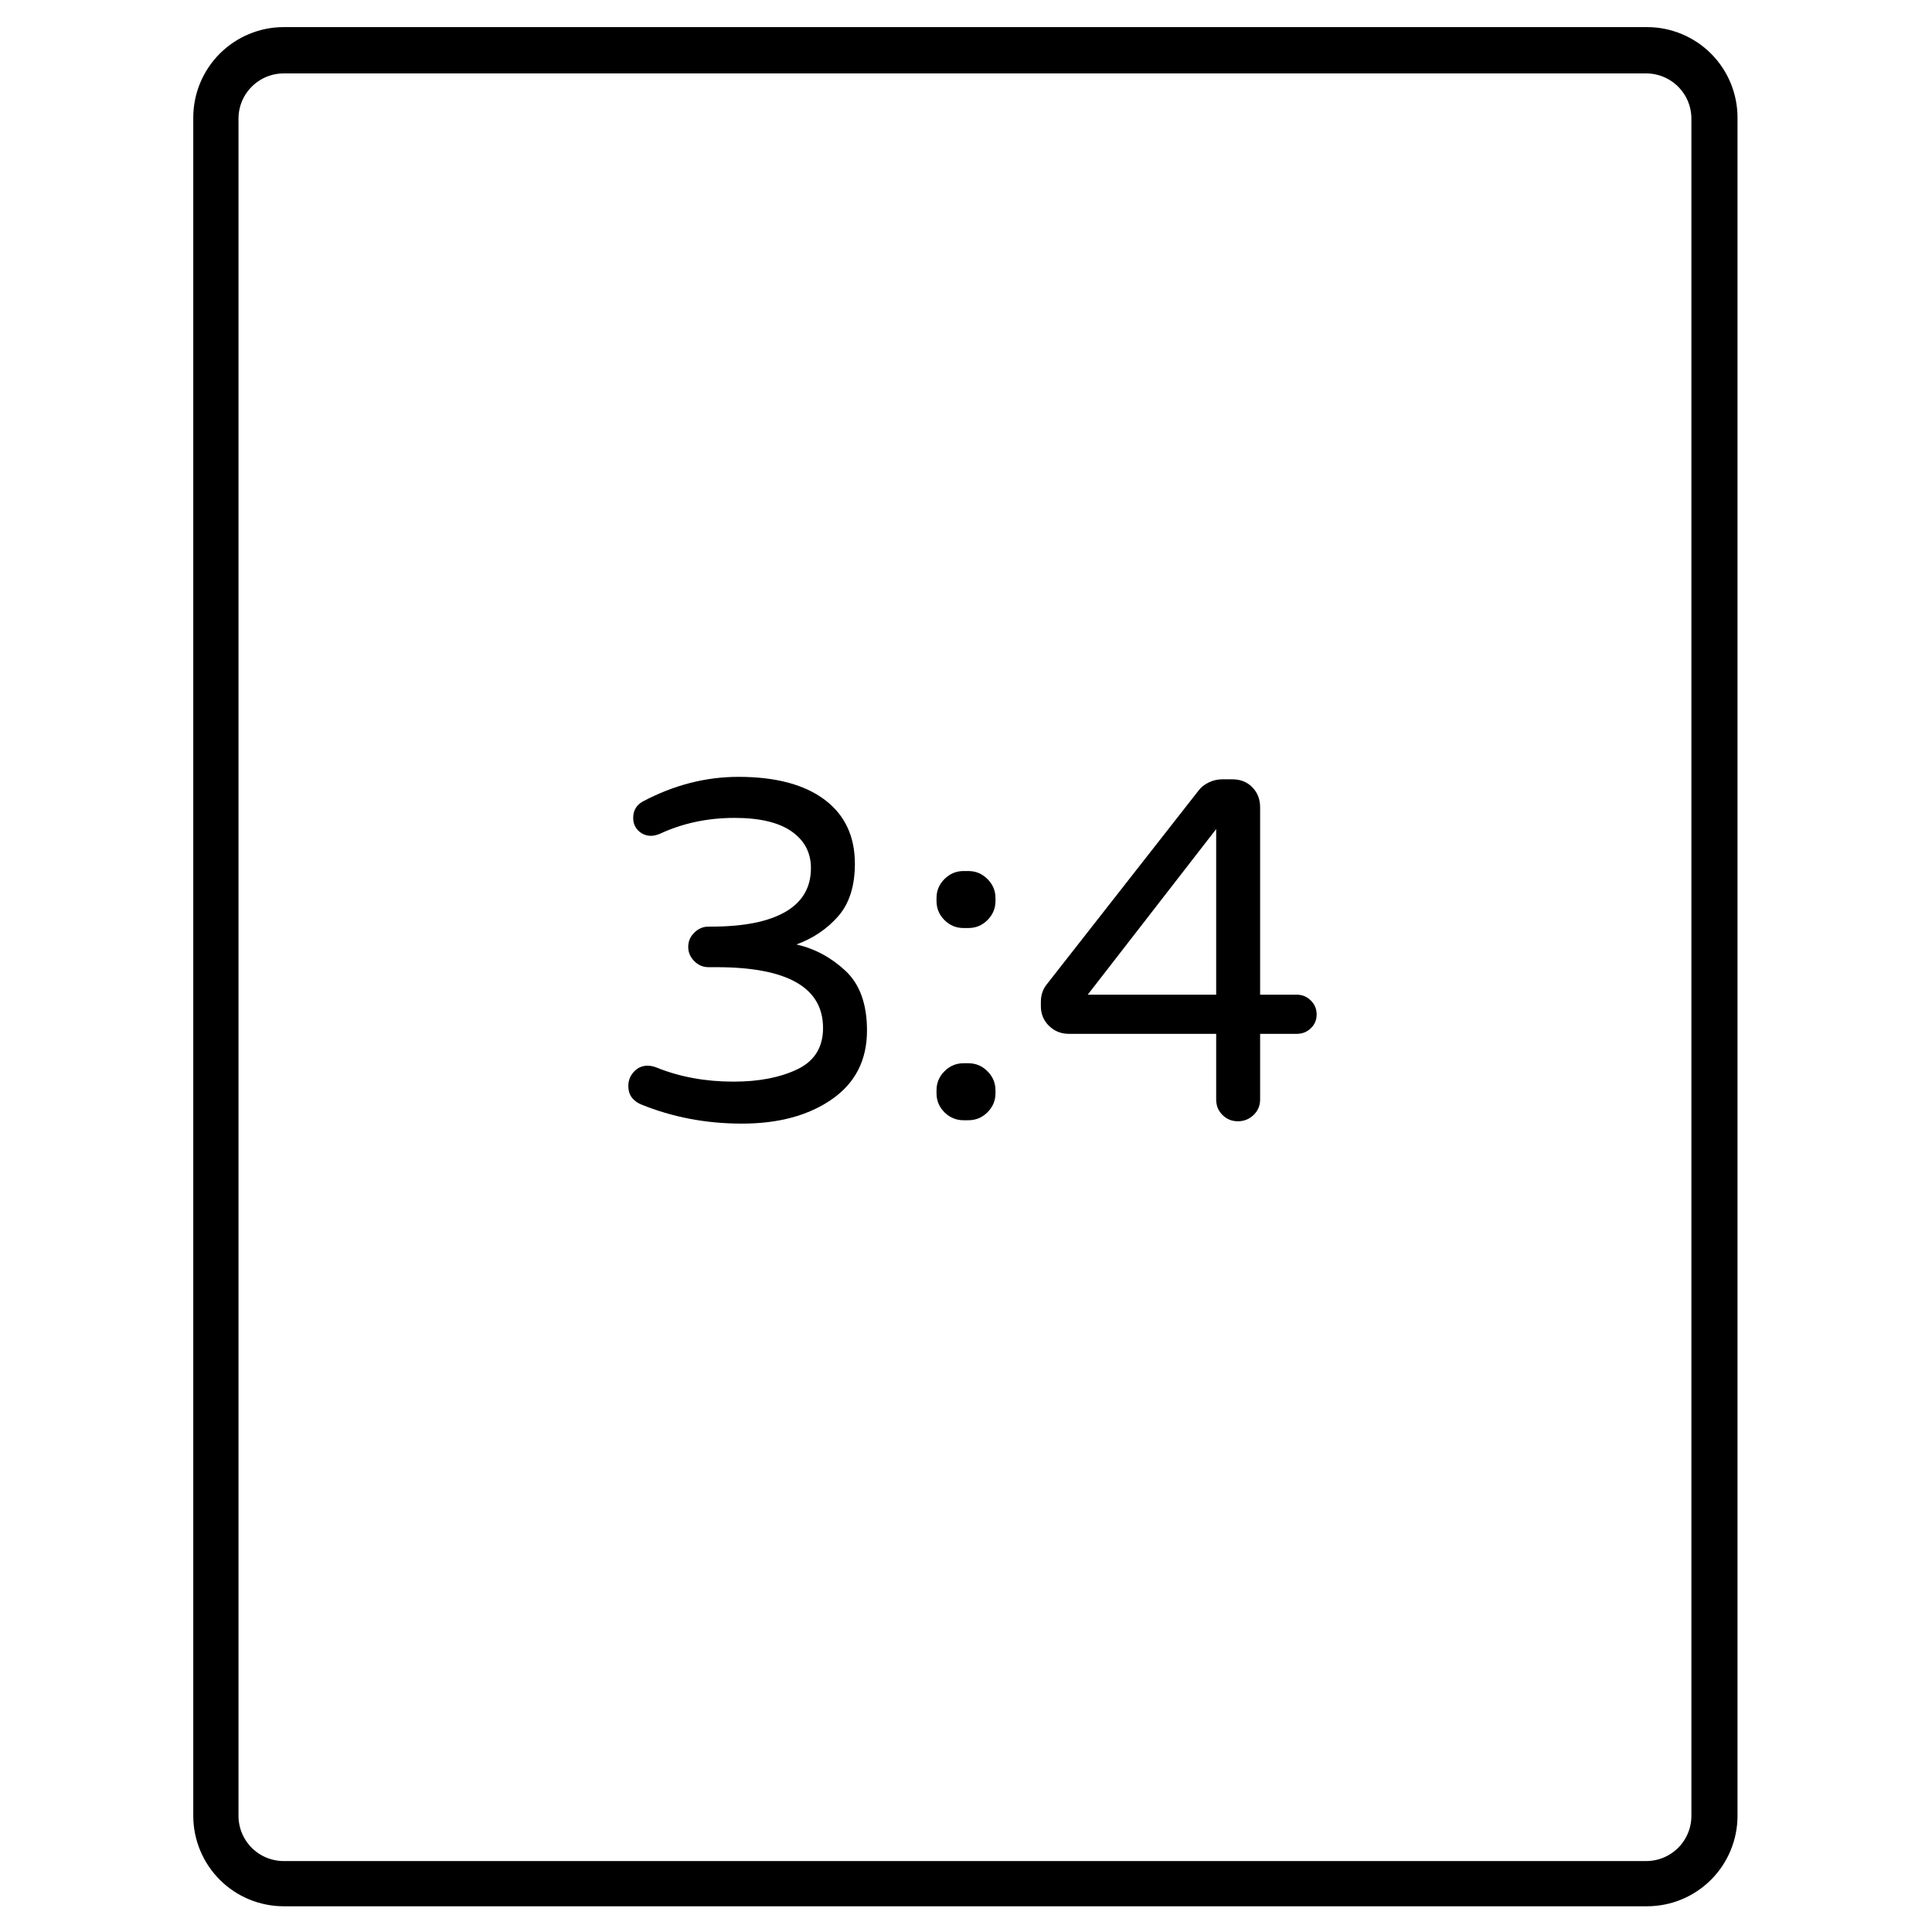 <svg xmlns="http://www.w3.org/2000/svg" xmlns:xlink="http://www.w3.org/1999/xlink" width="512" zoomAndPan="magnify" viewBox="0 0 384 384" height="512" preserveAspectRatio="xMidYMid meet" version="1.2"><defs><clipPath id="c62a604342"><path d="M 38.414 5.387 L 345.898 5.387 L 345.898 378.887 L 38.414 378.887 Z M 38.414 5.387 "/></clipPath><clipPath id="e1a55ee8d1"><path d="M 56.402 5.387 L 327.355 5.387 C 332.129 5.387 336.703 7.285 340.074 10.656 C 343.449 14.031 345.344 18.605 345.344 23.375 L 345.344 360.902 C 345.344 365.672 343.449 370.246 340.074 373.621 C 336.703 376.992 332.129 378.887 327.355 378.887 L 56.402 378.887 C 51.633 378.887 47.059 376.992 43.684 373.621 C 40.312 370.246 38.414 365.672 38.414 360.902 L 38.414 23.375 C 38.414 18.605 40.312 14.031 43.684 10.656 C 47.059 7.285 51.633 5.387 56.402 5.387 Z M 56.402 5.387 "/></clipPath></defs><g id="a51ff55074"><g clip-rule="nonzero" clip-path="url(#c62a604342)"><g clip-rule="nonzero" clip-path="url(#e1a55ee8d1)"><path style="fill:none;stroke-width:24;stroke-linecap:butt;stroke-linejoin:miter;stroke:#000000;stroke-opacity:1;stroke-miterlimit:4;" d="M 498.377 24 L 498.377 385.543 C 498.377 391.913 495.844 398.016 491.346 402.514 C 486.848 407.018 480.739 409.546 474.375 409.546 L 23.999 409.546 C 17.635 409.546 11.532 407.018 7.028 402.514 C 2.53 398.016 0.002 391.913 0.002 385.543 L 0.002 24 C 0.002 17.636 2.53 11.533 7.028 7.029 C 11.532 2.531 17.635 -0.002 23.999 -0.002 L 474.375 -0.002 C 480.739 -0.002 486.848 2.531 491.346 7.029 C 495.844 11.533 498.377 17.636 498.377 24 Z M 498.377 24 " transform="matrix(0,-0.749,0.749,0,38.416,378.888)"/></g></g><g style="fill:#000000;fill-opacity:1;"><g transform="translate(119.227, 222.375)"><path style="stroke:none" d="M 28.219 0.953 C 21.113 0.953 14.426 -0.32 8.156 -2.875 C 7.395 -3.195 6.785 -3.66 6.328 -4.266 C 5.879 -4.879 5.656 -5.633 5.656 -6.531 C 5.656 -7.613 6.023 -8.555 6.766 -9.359 C 7.504 -10.16 8.414 -10.562 9.5 -10.562 C 10.082 -10.562 10.691 -10.43 11.328 -10.172 C 15.93 -8.316 21.02 -7.391 26.594 -7.391 C 31.582 -7.391 35.789 -8.203 39.219 -9.828 C 42.645 -11.461 44.359 -14.203 44.359 -18.047 C 44.359 -26.109 37.285 -30.141 23.141 -30.141 L 21.594 -30.141 C 20.508 -30.141 19.566 -30.539 18.766 -31.344 C 17.961 -32.145 17.562 -33.086 17.562 -34.172 C 17.562 -35.266 17.961 -36.207 18.766 -37 C 19.566 -37.801 20.508 -38.203 21.594 -38.203 L 22.172 -38.203 C 28.578 -38.203 33.473 -39.176 36.859 -41.125 C 40.254 -43.082 41.953 -45.984 41.953 -49.828 C 41.953 -52.898 40.672 -55.332 38.109 -57.125 C 35.547 -58.914 31.77 -59.812 26.781 -59.812 C 21.406 -59.812 16.445 -58.754 11.906 -56.641 C 11.258 -56.379 10.68 -56.25 10.172 -56.25 C 9.211 -56.25 8.379 -56.582 7.672 -57.25 C 6.973 -57.926 6.625 -58.781 6.625 -59.812 C 6.625 -61.281 7.266 -62.367 8.547 -63.078 C 14.691 -66.336 21.023 -67.969 27.547 -67.969 C 34.91 -67.969 40.609 -66.461 44.641 -63.453 C 48.672 -60.441 50.688 -56.188 50.688 -50.688 C 50.688 -46.27 49.582 -42.797 47.375 -40.266 C 45.164 -37.742 42.398 -35.875 39.078 -34.656 C 42.723 -33.82 45.969 -32.078 48.812 -29.422 C 51.664 -26.766 53.094 -22.812 53.094 -17.562 C 53.094 -11.676 50.77 -7.117 46.125 -3.891 C 41.488 -0.66 35.52 0.953 28.219 0.953 Z M 28.219 0.953 "/></g></g><g style="fill:#000000;fill-opacity:1;"><g transform="translate(179.515, 222.375)"><path style="stroke:none" d="M 12 -37.922 C 10.531 -37.922 9.266 -38.445 8.203 -39.5 C 7.148 -40.562 6.625 -41.828 6.625 -43.297 L 6.625 -43.875 C 6.625 -45.344 7.148 -46.602 8.203 -47.656 C 9.266 -48.719 10.531 -49.25 12 -49.25 L 12.953 -49.25 C 14.43 -49.25 15.695 -48.719 16.75 -47.656 C 17.812 -46.602 18.344 -45.344 18.344 -43.875 L 18.344 -43.297 C 18.344 -41.828 17.812 -40.562 16.75 -39.5 C 15.695 -38.445 14.43 -37.922 12.953 -37.922 Z M 12 0.281 C 10.531 0.281 9.266 -0.242 8.203 -1.297 C 7.148 -2.348 6.625 -3.613 6.625 -5.094 L 6.625 -5.656 C 6.625 -7.133 7.148 -8.398 8.203 -9.453 C 9.266 -10.516 10.531 -11.047 12 -11.047 L 12.953 -11.047 C 14.43 -11.047 15.695 -10.516 16.75 -9.453 C 17.812 -8.398 18.344 -7.133 18.344 -5.656 L 18.344 -5.094 C 18.344 -3.613 17.812 -2.348 16.75 -1.297 C 15.695 -0.242 14.43 0.281 12.953 0.281 Z M 12 0.281 "/></g></g><g style="fill:#000000;fill-opacity:1;"><g transform="translate(204.475, 222.375)"><path style="stroke:none" d="M 41.562 0.484 C 40.352 0.484 39.332 0.066 38.5 -0.766 C 37.664 -1.598 37.25 -2.625 37.25 -3.844 L 37.25 -16.891 L 7.969 -16.891 C 6.426 -16.891 5.113 -17.414 4.031 -18.469 C 2.945 -19.531 2.406 -20.832 2.406 -22.375 L 2.406 -23.234 C 2.406 -24.578 2.785 -25.727 3.547 -26.688 L 33.703 -65.188 C 34.211 -65.883 34.898 -66.441 35.766 -66.859 C 36.629 -67.273 37.539 -67.484 38.5 -67.484 L 40.422 -67.484 C 42.078 -67.484 43.414 -66.953 44.438 -65.891 C 45.469 -64.836 45.984 -63.516 45.984 -61.922 L 45.984 -24.672 L 53.281 -24.672 C 54.363 -24.672 55.289 -24.285 56.062 -23.516 C 56.832 -22.754 57.219 -21.828 57.219 -20.734 C 57.219 -19.648 56.832 -18.738 56.062 -18 C 55.289 -17.258 54.363 -16.891 53.281 -16.891 L 45.984 -16.891 L 45.984 -3.844 C 45.984 -2.625 45.551 -1.598 44.688 -0.766 C 43.82 0.066 42.781 0.484 41.562 0.484 Z M 11.719 -24.672 L 37.25 -24.672 L 37.25 -57.594 Z M 11.719 -24.672 "/></g></g></g></svg>